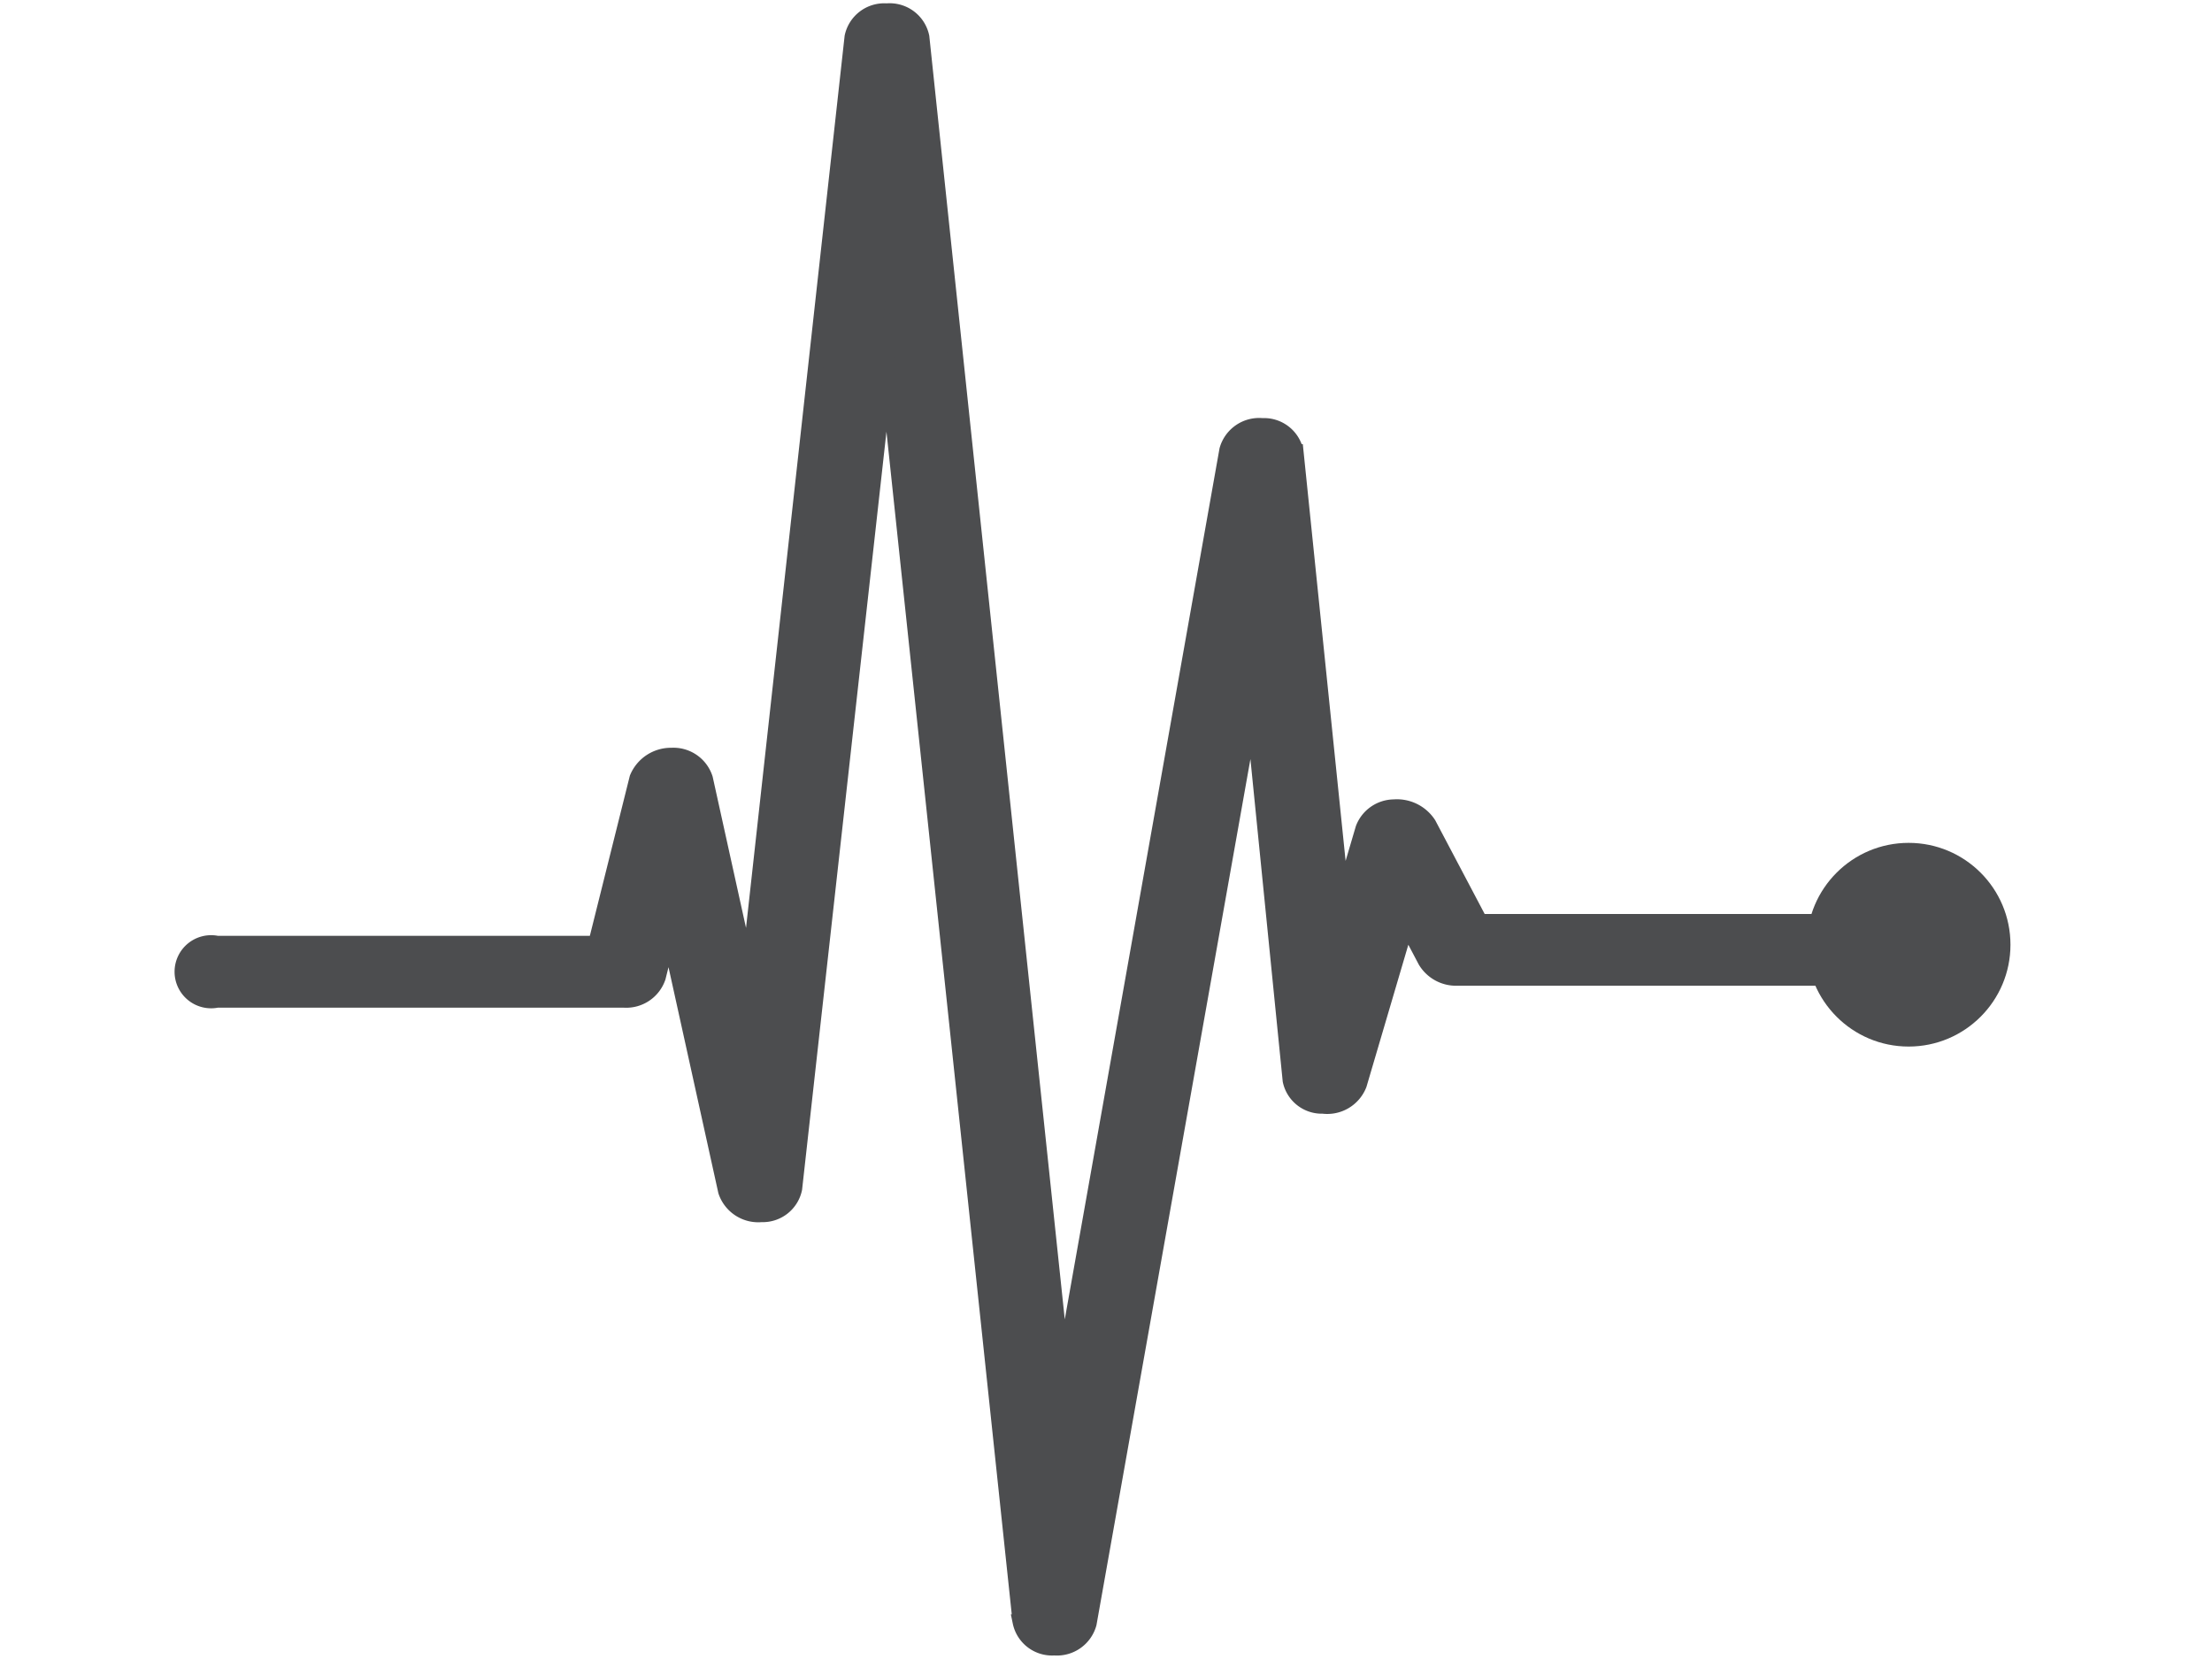 <?xml version="1.0" encoding="utf-8"?><svg xmlns="http://www.w3.org/2000/svg" viewBox="0 0 144 108">
  <title>PPC LP Icons</title>
  <g>
    <path d="M120.95,60H96.35L93,53.65a2.46,2.46,0,0,0-2.26-1.11,2.17,2.17,0,0,0-2,1.4l-1.38,4.68-3-29.21a2.11,2.11,0,0,0-2.18-1.69,2.17,2.17,0,0,0-2.3,1.57L69.19,89.46,60,2.4A2.13,2.13,0,0,0,57.72.72h0A2.13,2.13,0,0,0,55.48,2.4L48.73,63.47,45.91,50.69a2.17,2.17,0,0,0-2.19-1.51,2.38,2.38,0,0,0-2.24,1.47L38.79,61.42l-24.66,0h0a1.88,1.88,0,1,0,0,3.68l26.5,0h0a2.19,2.19,0,0,0,2.21-1.48l.71-2.84,3.7,16.77a2.23,2.23,0,0,0,2.32,1.51,2.11,2.11,0,0,0,2.15-1.68l6-53.91,8.7,82.12a2.11,2.11,0,0,0,2.18,1.68h.06a2.16,2.16,0,0,0,2.23-1.58L81.54,45.78,84,70.34A2.09,2.09,0,0,0,86.12,72a2.23,2.23,0,0,0,2.36-1.4l3.07-10.42,1.25,2.37a2.32,2.32,0,0,0,2.07,1.12h25.75A9.61,9.61,0,0,1,120.95,60Z" fill="#4c4d4f" stroke="#4c4d4f" stroke-miterlimit="10"/>
    <circle cx="124.25" cy="61.5" r="6.63" fill="#4c4d4f"/>
  </g>
</svg>
